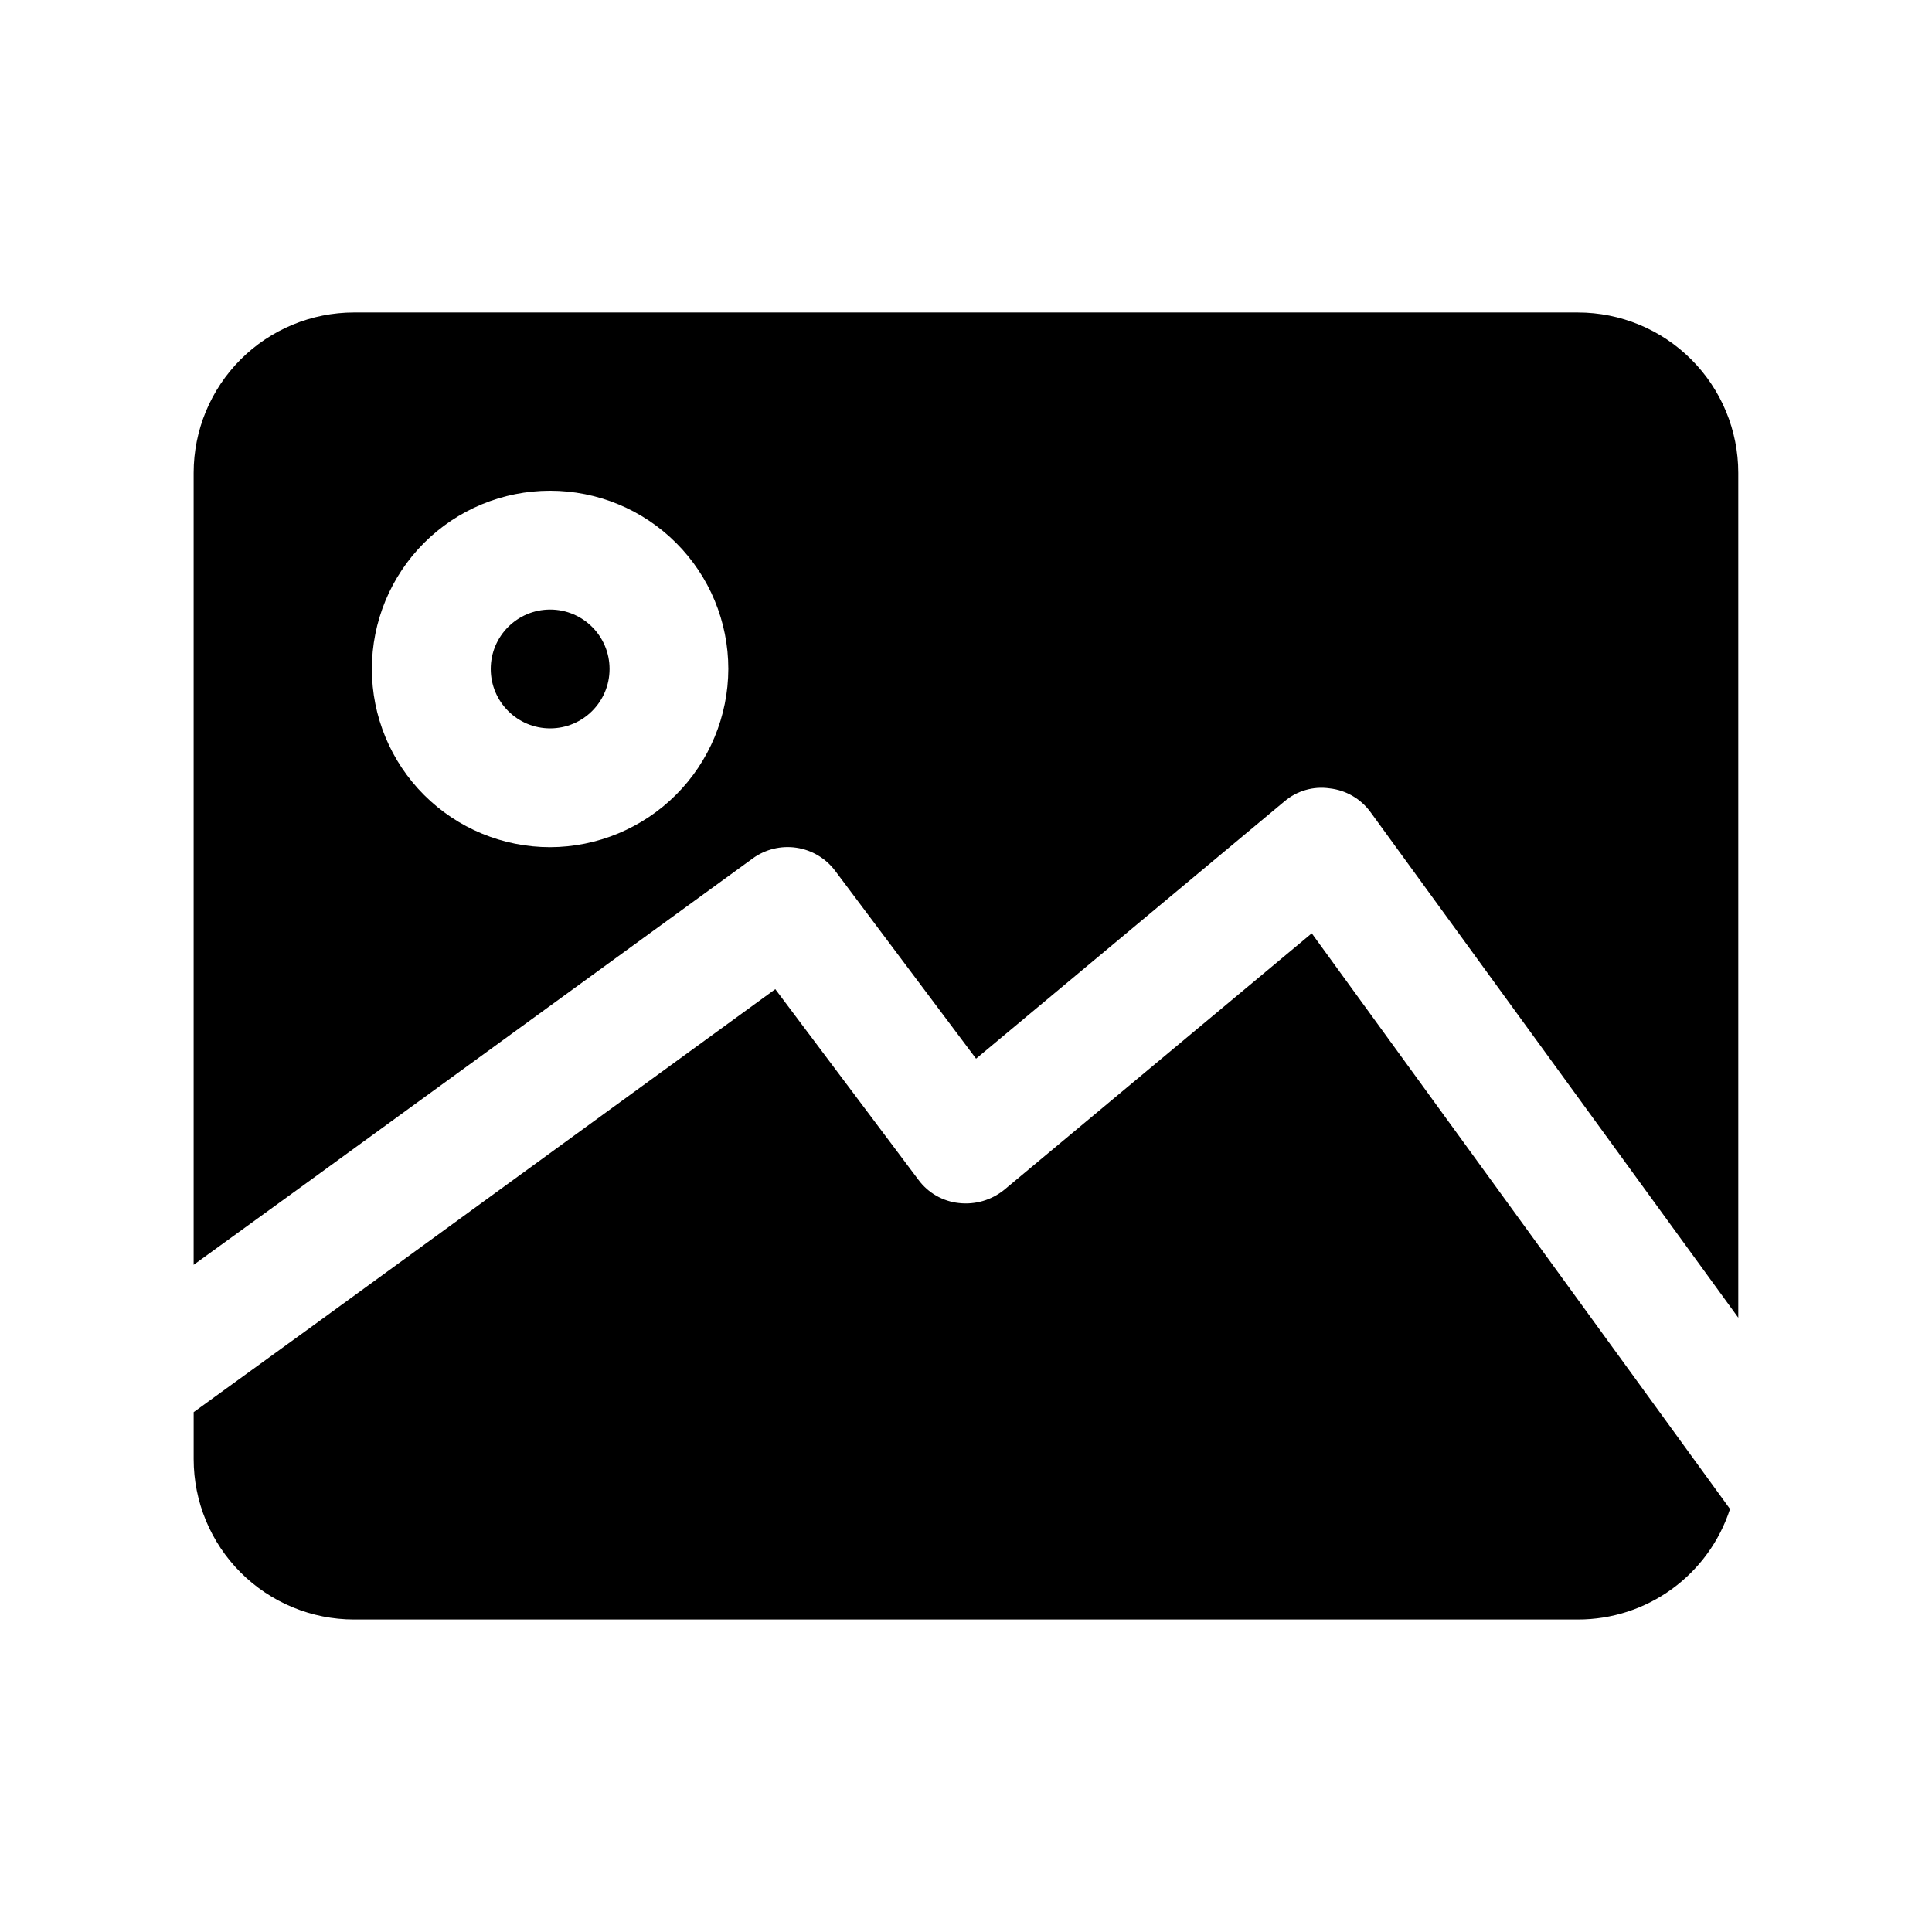 <?xml version="1.0" encoding="UTF-8"?>
<!-- The Best Svg Icon site in the world: iconSvg.co, Visit us! https://iconsvg.co -->
<svg fill="#000000" width="800px" height="800px" version="1.1" viewBox="144 144 512 512" xmlns="http://www.w3.org/2000/svg">
 <g>
  <path d="m562.16 226.81h-324.33c-11.273 0-22.086 4.481-30.059 12.453s-12.453 18.785-12.453 30.059v209.87l31.488-22.828 116.66-84.859v-0.004c3.352-2.438 7.523-3.457 11.621-2.84 4.098 0.621 7.785 2.828 10.266 6.148l37.312 49.75 81.711-68.172c3.305-2.824 7.664-4.086 11.965-3.465 4.348 0.477 8.293 2.766 10.863 6.301l65.969 90.684 31.488 43.297v-223.88c0-11.273-4.481-22.086-12.453-30.059-7.969-7.973-18.781-12.453-30.055-12.453zm-272.38 141.7c-12.527 0-24.539-4.977-33.398-13.836-8.855-8.855-13.832-20.871-13.832-33.398s4.977-24.539 13.832-33.398c8.859-8.855 20.871-13.832 33.398-13.832 12.527 0 24.543 4.977 33.398 13.832 8.859 8.859 13.836 20.871 13.836 33.398-0.039 12.516-5.027 24.508-13.875 33.359-8.852 8.848-20.844 13.836-33.359 13.875z"/>
  <path d="m491.63 391.34-81.555 68.016c-3.363 2.707-7.676 3.953-11.965 3.461-4.269-0.457-8.156-2.684-10.707-6.141l-37.941-50.539-122.65 89.27-31.488 22.828v12.441c0 11.273 4.481 22.086 12.453 30.059 7.973 7.969 18.785 12.449 30.059 12.449h324.33c8.949 0.008 17.676-2.82 24.918-8.082 7.242-5.262 12.629-12.688 15.387-21.203l-29.285-40.305z"/>
  <path d="m305.54 321.28c0 8.695-7.051 15.746-15.746 15.746-8.695 0-15.742-7.051-15.742-15.746 0-8.695 7.047-15.742 15.742-15.742 8.695 0 15.746 7.047 15.746 15.742"/>
 </g>
</svg>